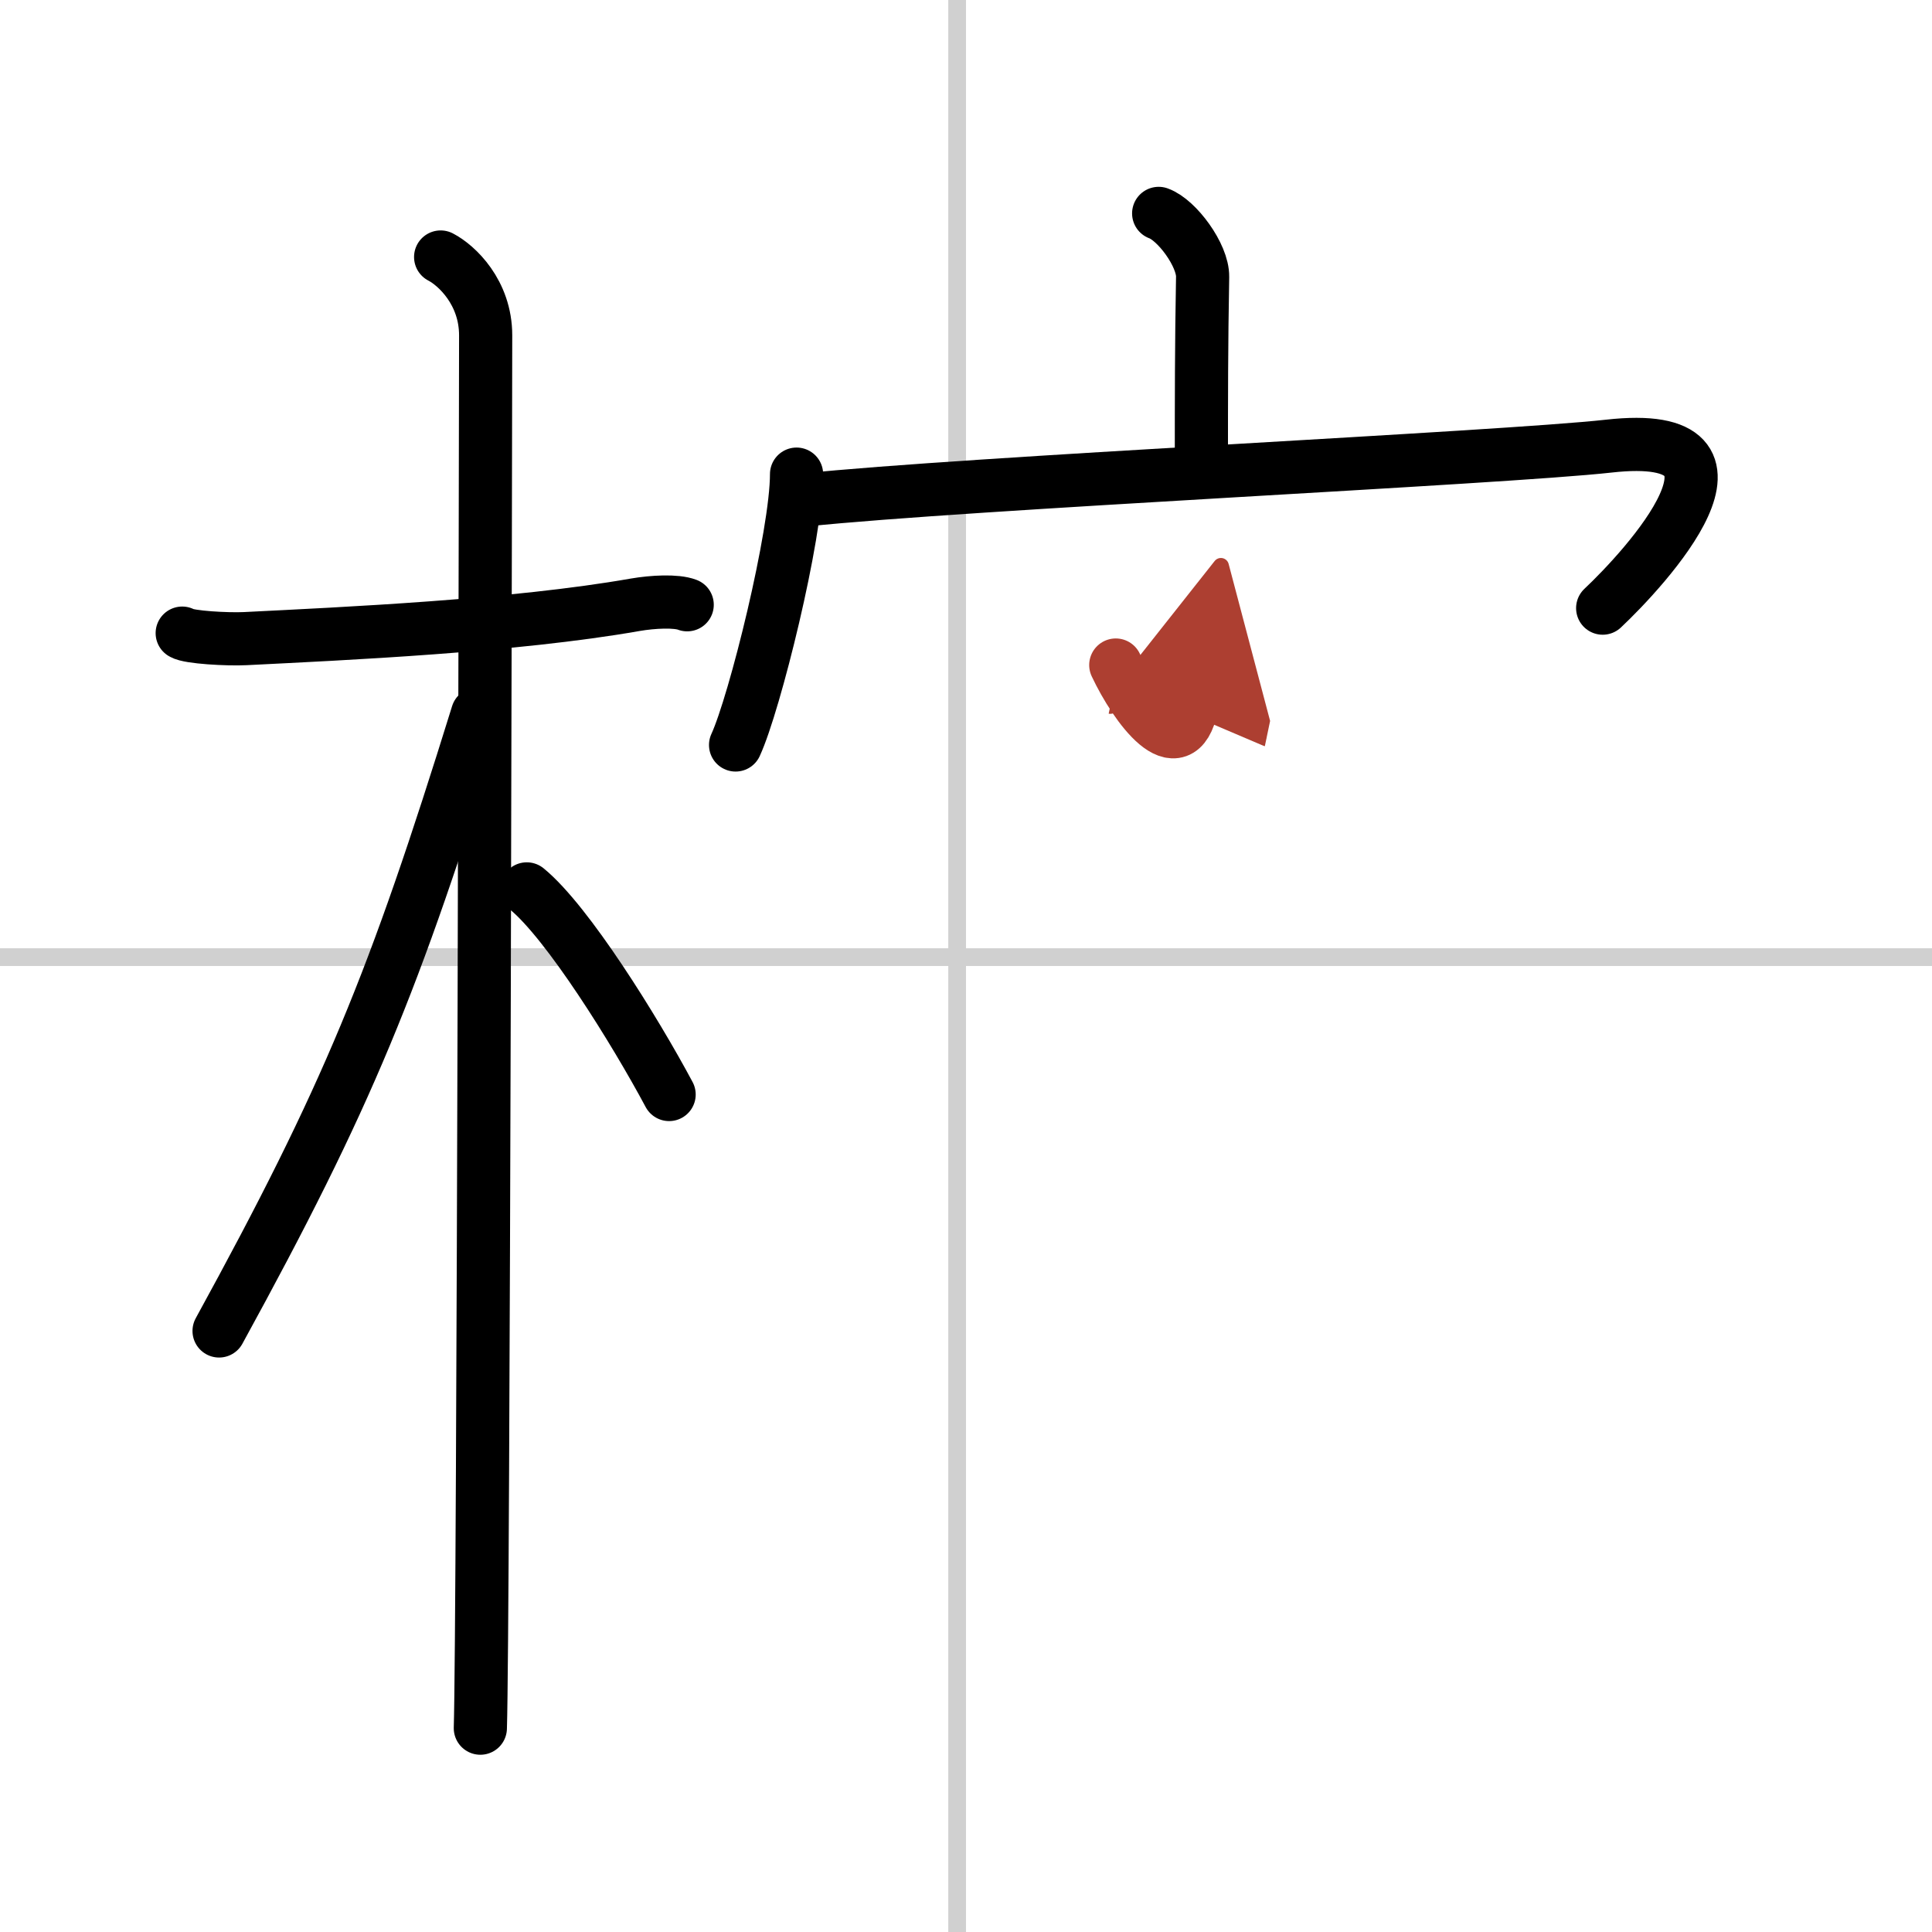 <svg width="400" height="400" viewBox="0 0 109 109" xmlns="http://www.w3.org/2000/svg"><defs><marker id="a" markerWidth="4" orient="auto" refX="1" refY="5" viewBox="0 0 10 10"><polyline points="0 0 10 5 0 10 1 5" fill="#ad3f31" stroke="#ad3f31"/></marker></defs><g fill="none" stroke="#000" stroke-linecap="round" stroke-linejoin="round" stroke-width="3"><rect width="100%" height="100%" fill="#fff" stroke="#fff"/><line x1="54" x2="54" y2="109" stroke="#d0d0d0" stroke-width="1"/><line x2="109" y1="54" y2="54" stroke="#d0d0d0" stroke-width="1"/><path d="m10.28 35.72c0.37 0.24 2.57 0.36 3.56 0.31 5.56-0.28 15.18-0.71 22-1.91 0.99-0.17 2.31-0.24 2.93 0"/><path d="m24.86 14.5c0.91 0.47 2.54 2 2.54 4.42 0 0.95-0.12 72.75-0.3 78.58"/><path d="m26.94 40.28c-4.7 15.15-7.31 21.55-14.58 34.81"/><path d="m29.72 50.15c2.3 1.88 6.09 7.97 8.03 11.6"/><path d="m65.37 12.04c1.03 0.37 2.5 2.36 2.48 3.58-0.07 3.83-0.07 6.94-0.07 10.43"/><path d="m44.94 26.75c0 3.42-2.36 12.94-3.44 15.28"/><path d="m45.37 28.21c9.13-0.96 39.36-2.37 45.39-3.04 9.42-1.06 2 6.94-0.34 9.14"/><path d="m62.95 37.52c1.12 2.38 3.58 5.7 4.28 2.34" marker-end="url(#a)" stroke="#ad3f31"/></g></svg>
